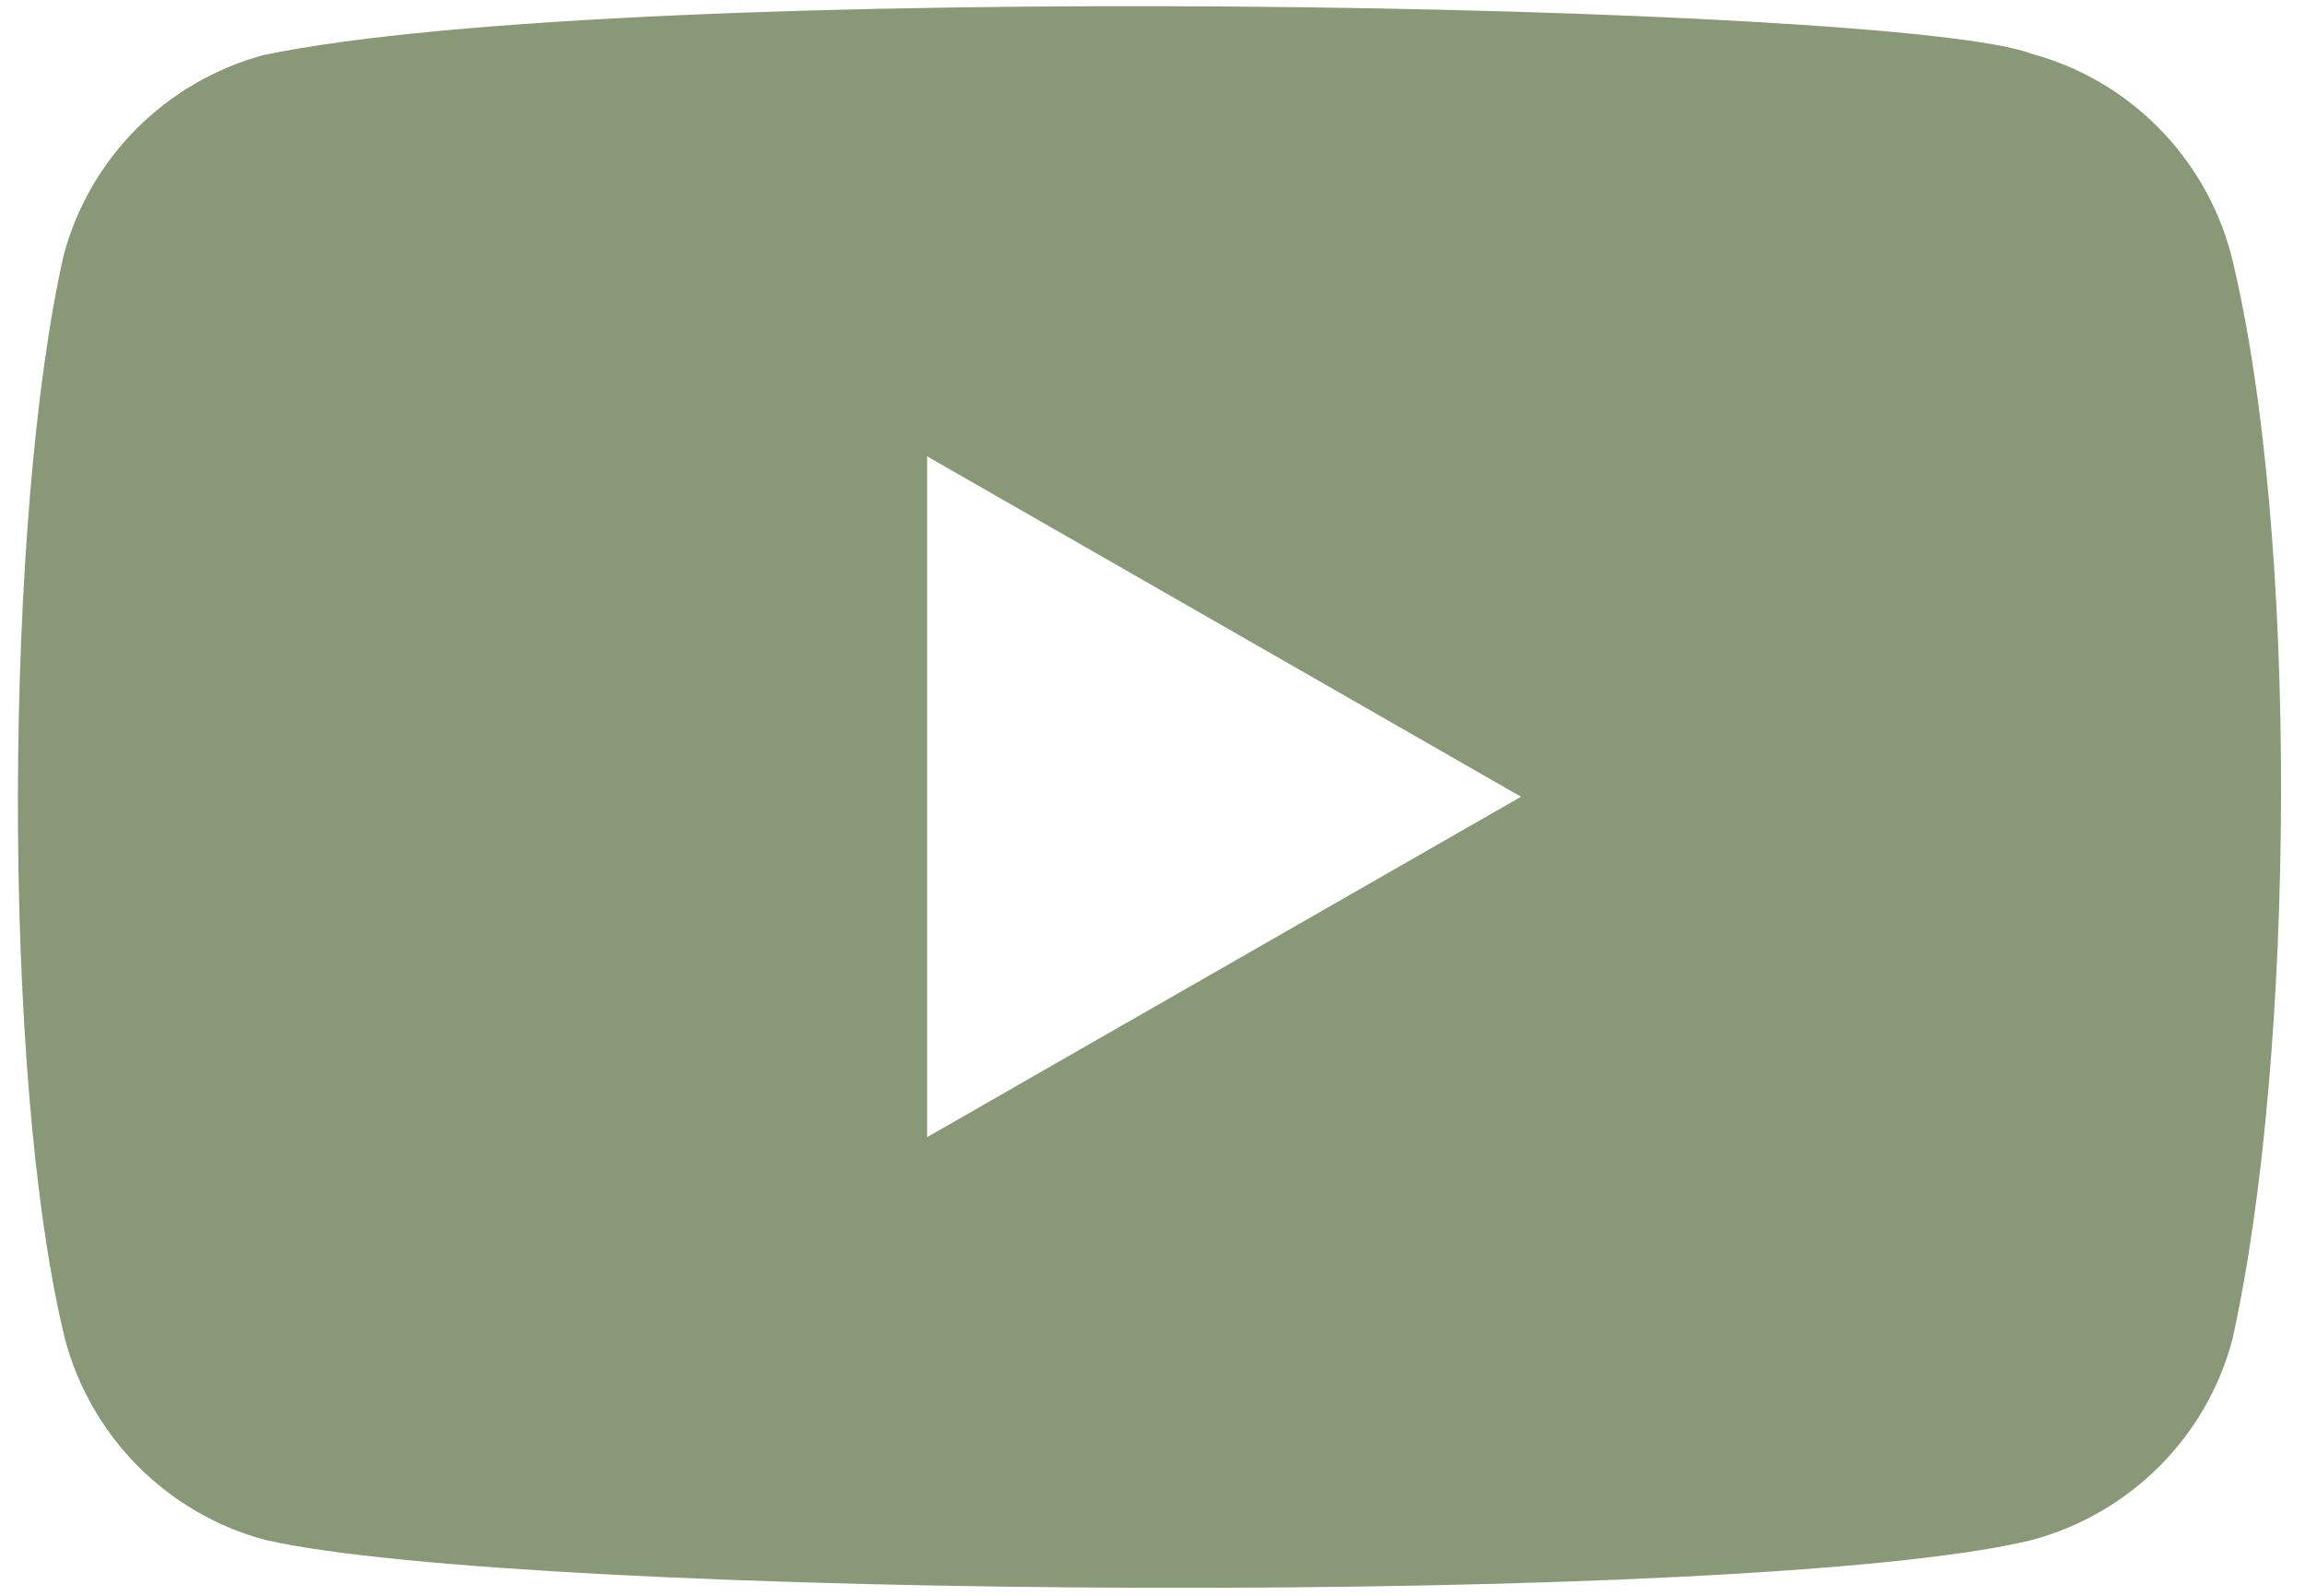 <?xml version="1.0" encoding="UTF-8" standalone="no"?><!DOCTYPE svg PUBLIC "-//W3C//DTD SVG 1.1//EN" "http://www.w3.org/Graphics/SVG/1.1/DTD/svg11.dtd"><svg width="100%" height="100%" viewBox="0 0 663 459" version="1.1" xmlns="http://www.w3.org/2000/svg" xmlns:xlink="http://www.w3.org/1999/xlink" xml:space="preserve" xmlns:serif="http://www.serif.com/" style="fill-rule:evenodd;clip-rule:evenodd;stroke-linejoin:round;stroke-miterlimit:2;"><path d="M641.667,72.917c-7.584,-28.042 -29.459,-50 -57.5,-57.5c-37.667,-14.542 -402.5,-21.667 -508.334,0.416c-28.041,7.584 -50,29.459 -57.5,57.5c-17,74.584 -18.291,235.834 0.417,312.084c7.583,28.041 29.458,50 57.5,57.5c74.583,17.166 429.167,19.583 508.333,-0c28.042,-7.584 50,-29.459 57.5,-57.5c18.125,-81.25 19.417,-232.5 -0.416,-312.5Zm-204.167,156.25l-170.833,97.916l-0,-195.833l170.833,97.917Z" style="fill:#899977;fill-rule:nonzero;"/></svg>